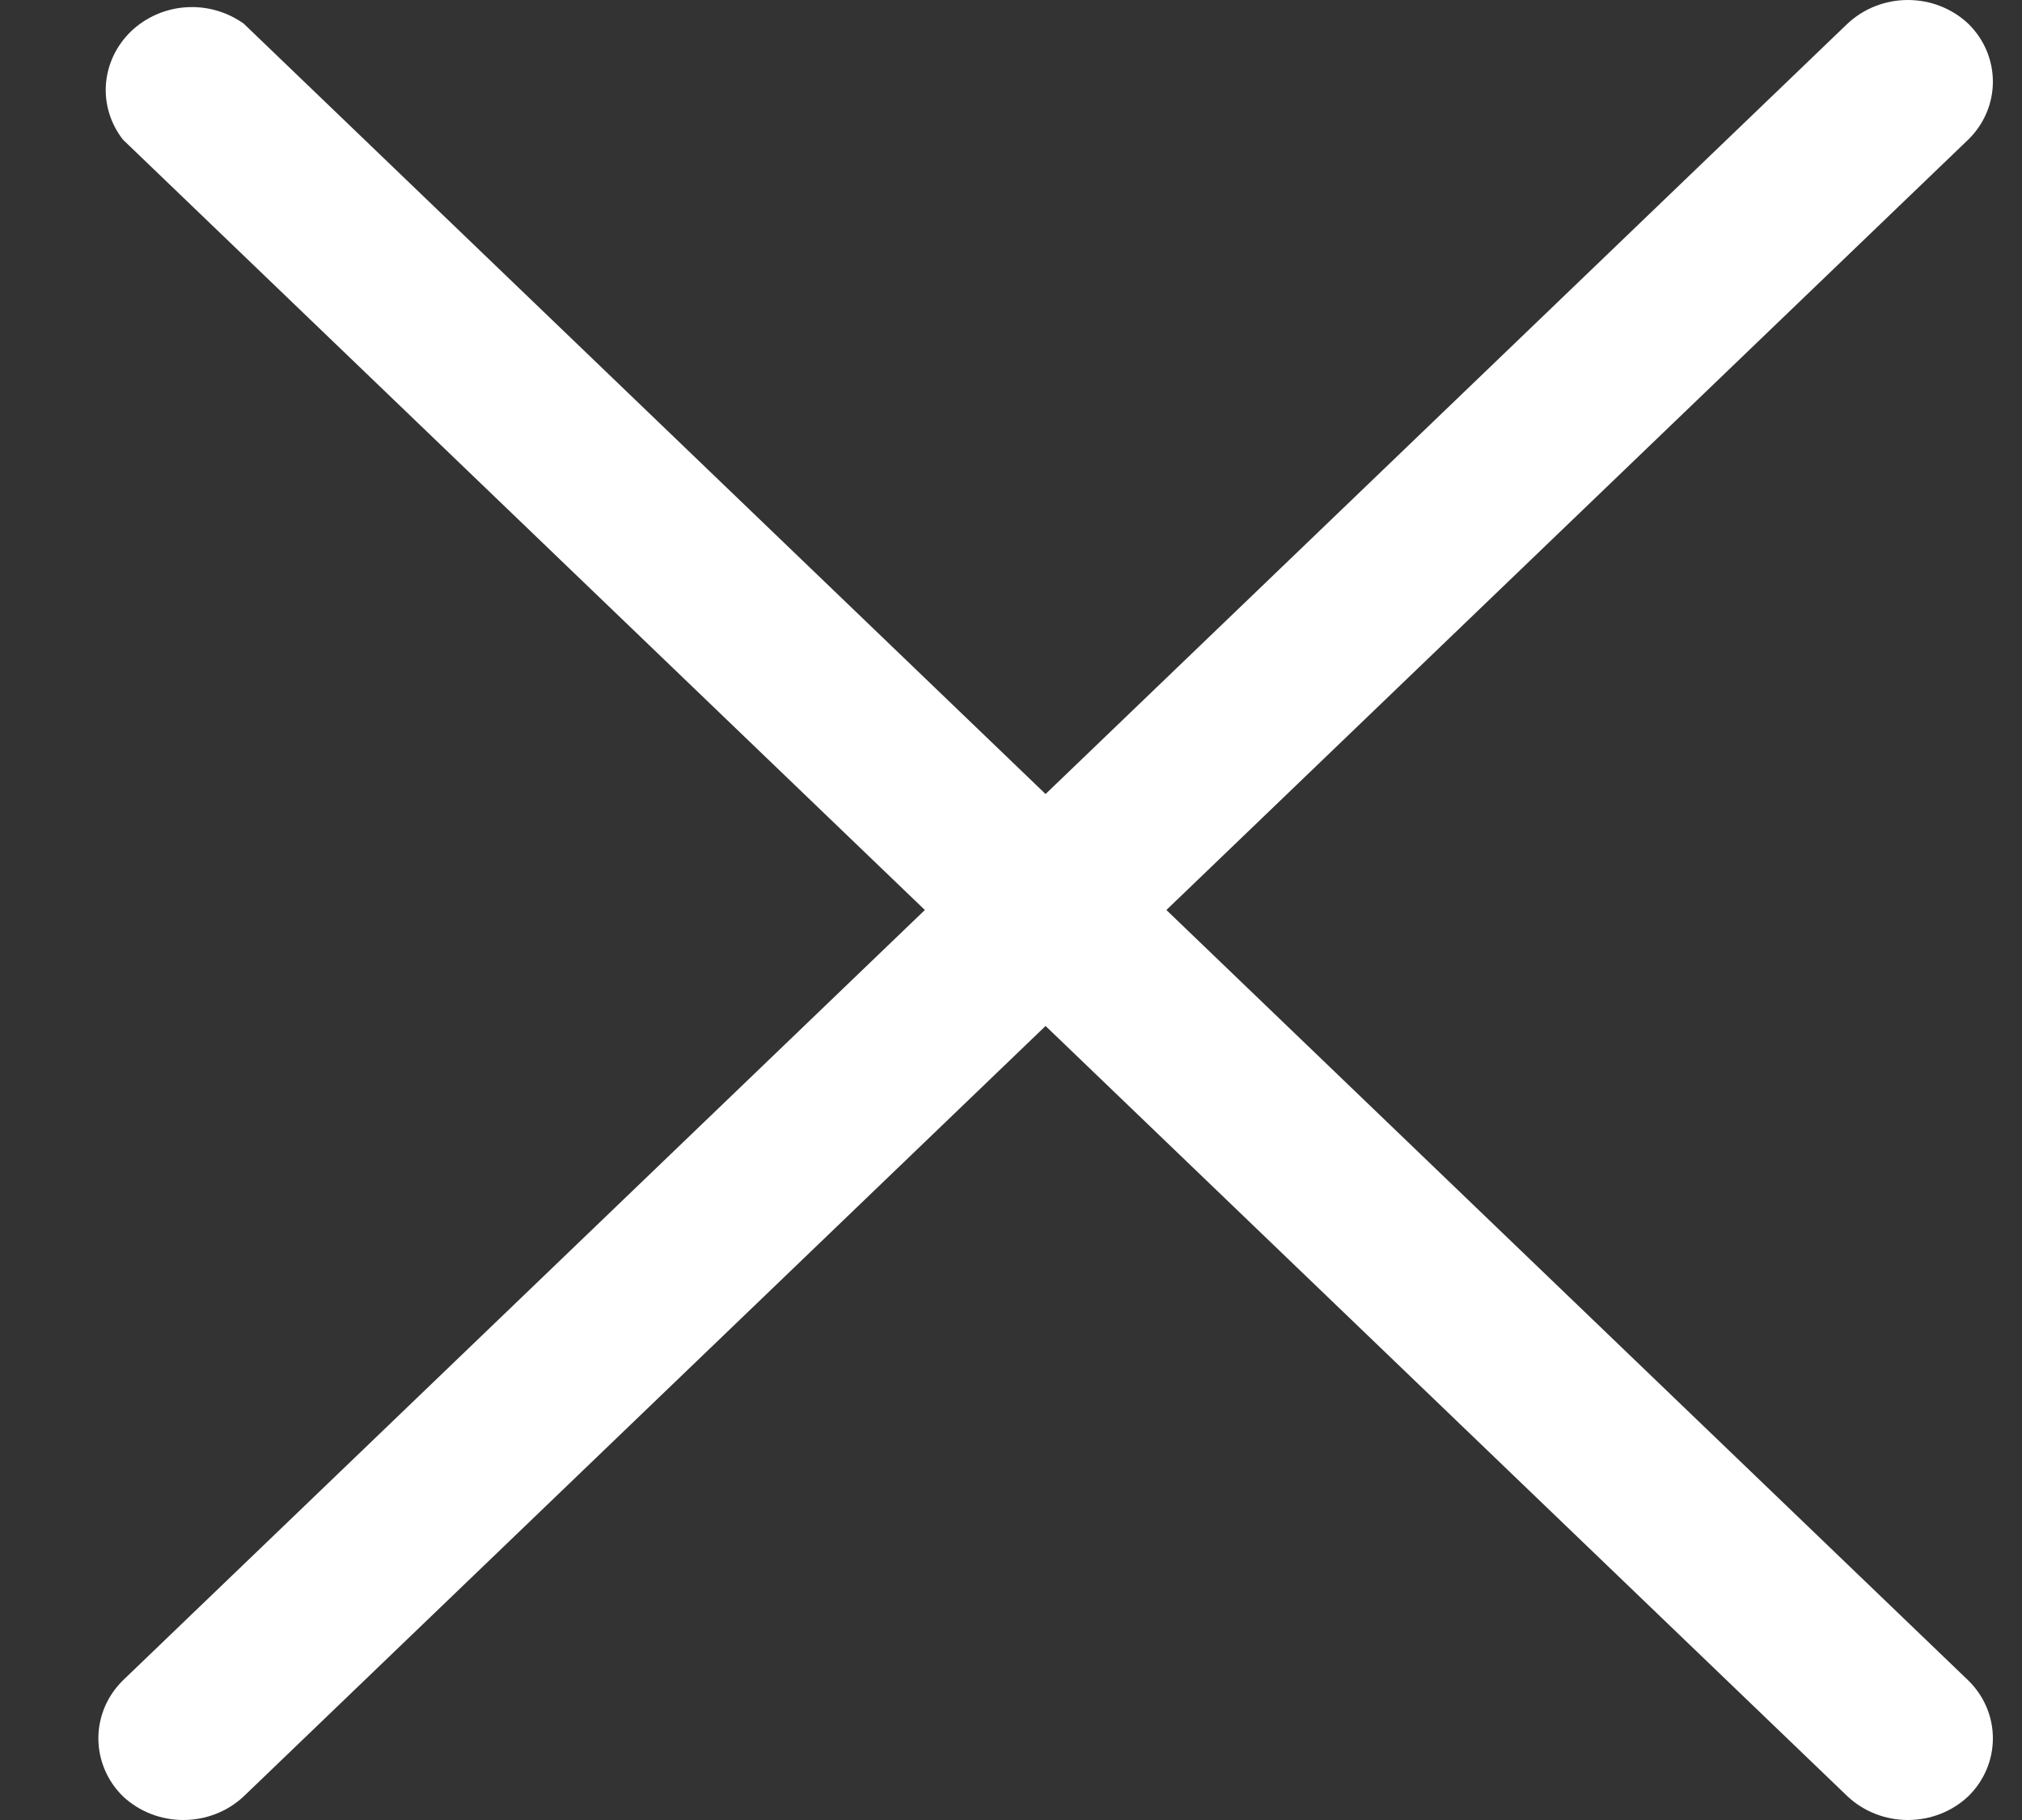 <svg width="20" height="18" viewBox="0 0 20 18" fill="none" xmlns="http://www.w3.org/2000/svg">
<rect x="0" y="0" width="20" height="18" fill="#333333" stroke="none"/>
<path d="M19.468 0.234C19.309 0.084 19.095 0 18.871 0C18.648 0 18.434 0.084 18.274 0.234L10.342 7.853L2.411 0.234C2.246 0.116 2.043 0.058 1.838 0.072C1.634 0.086 1.441 0.171 1.296 0.31C1.151 0.45 1.063 0.635 1.048 0.831C1.033 1.028 1.093 1.223 1.216 1.381L9.148 9L1.216 16.619C1.06 16.772 0.973 16.978 0.973 17.192C0.973 17.407 1.06 17.613 1.216 17.766C1.376 17.916 1.59 18 1.813 18C2.037 18 2.251 17.916 2.411 17.766L10.342 10.147L18.274 17.766C18.434 17.916 18.648 18 18.871 18C19.095 18 19.309 17.916 19.468 17.766C19.625 17.613 19.712 17.407 19.712 17.192C19.712 16.978 19.625 16.772 19.468 16.619L11.537 9L19.468 1.381C19.625 1.228 19.712 1.022 19.712 0.808C19.712 0.593 19.625 0.387 19.468 0.234Z" fill="white"/>
</svg>

